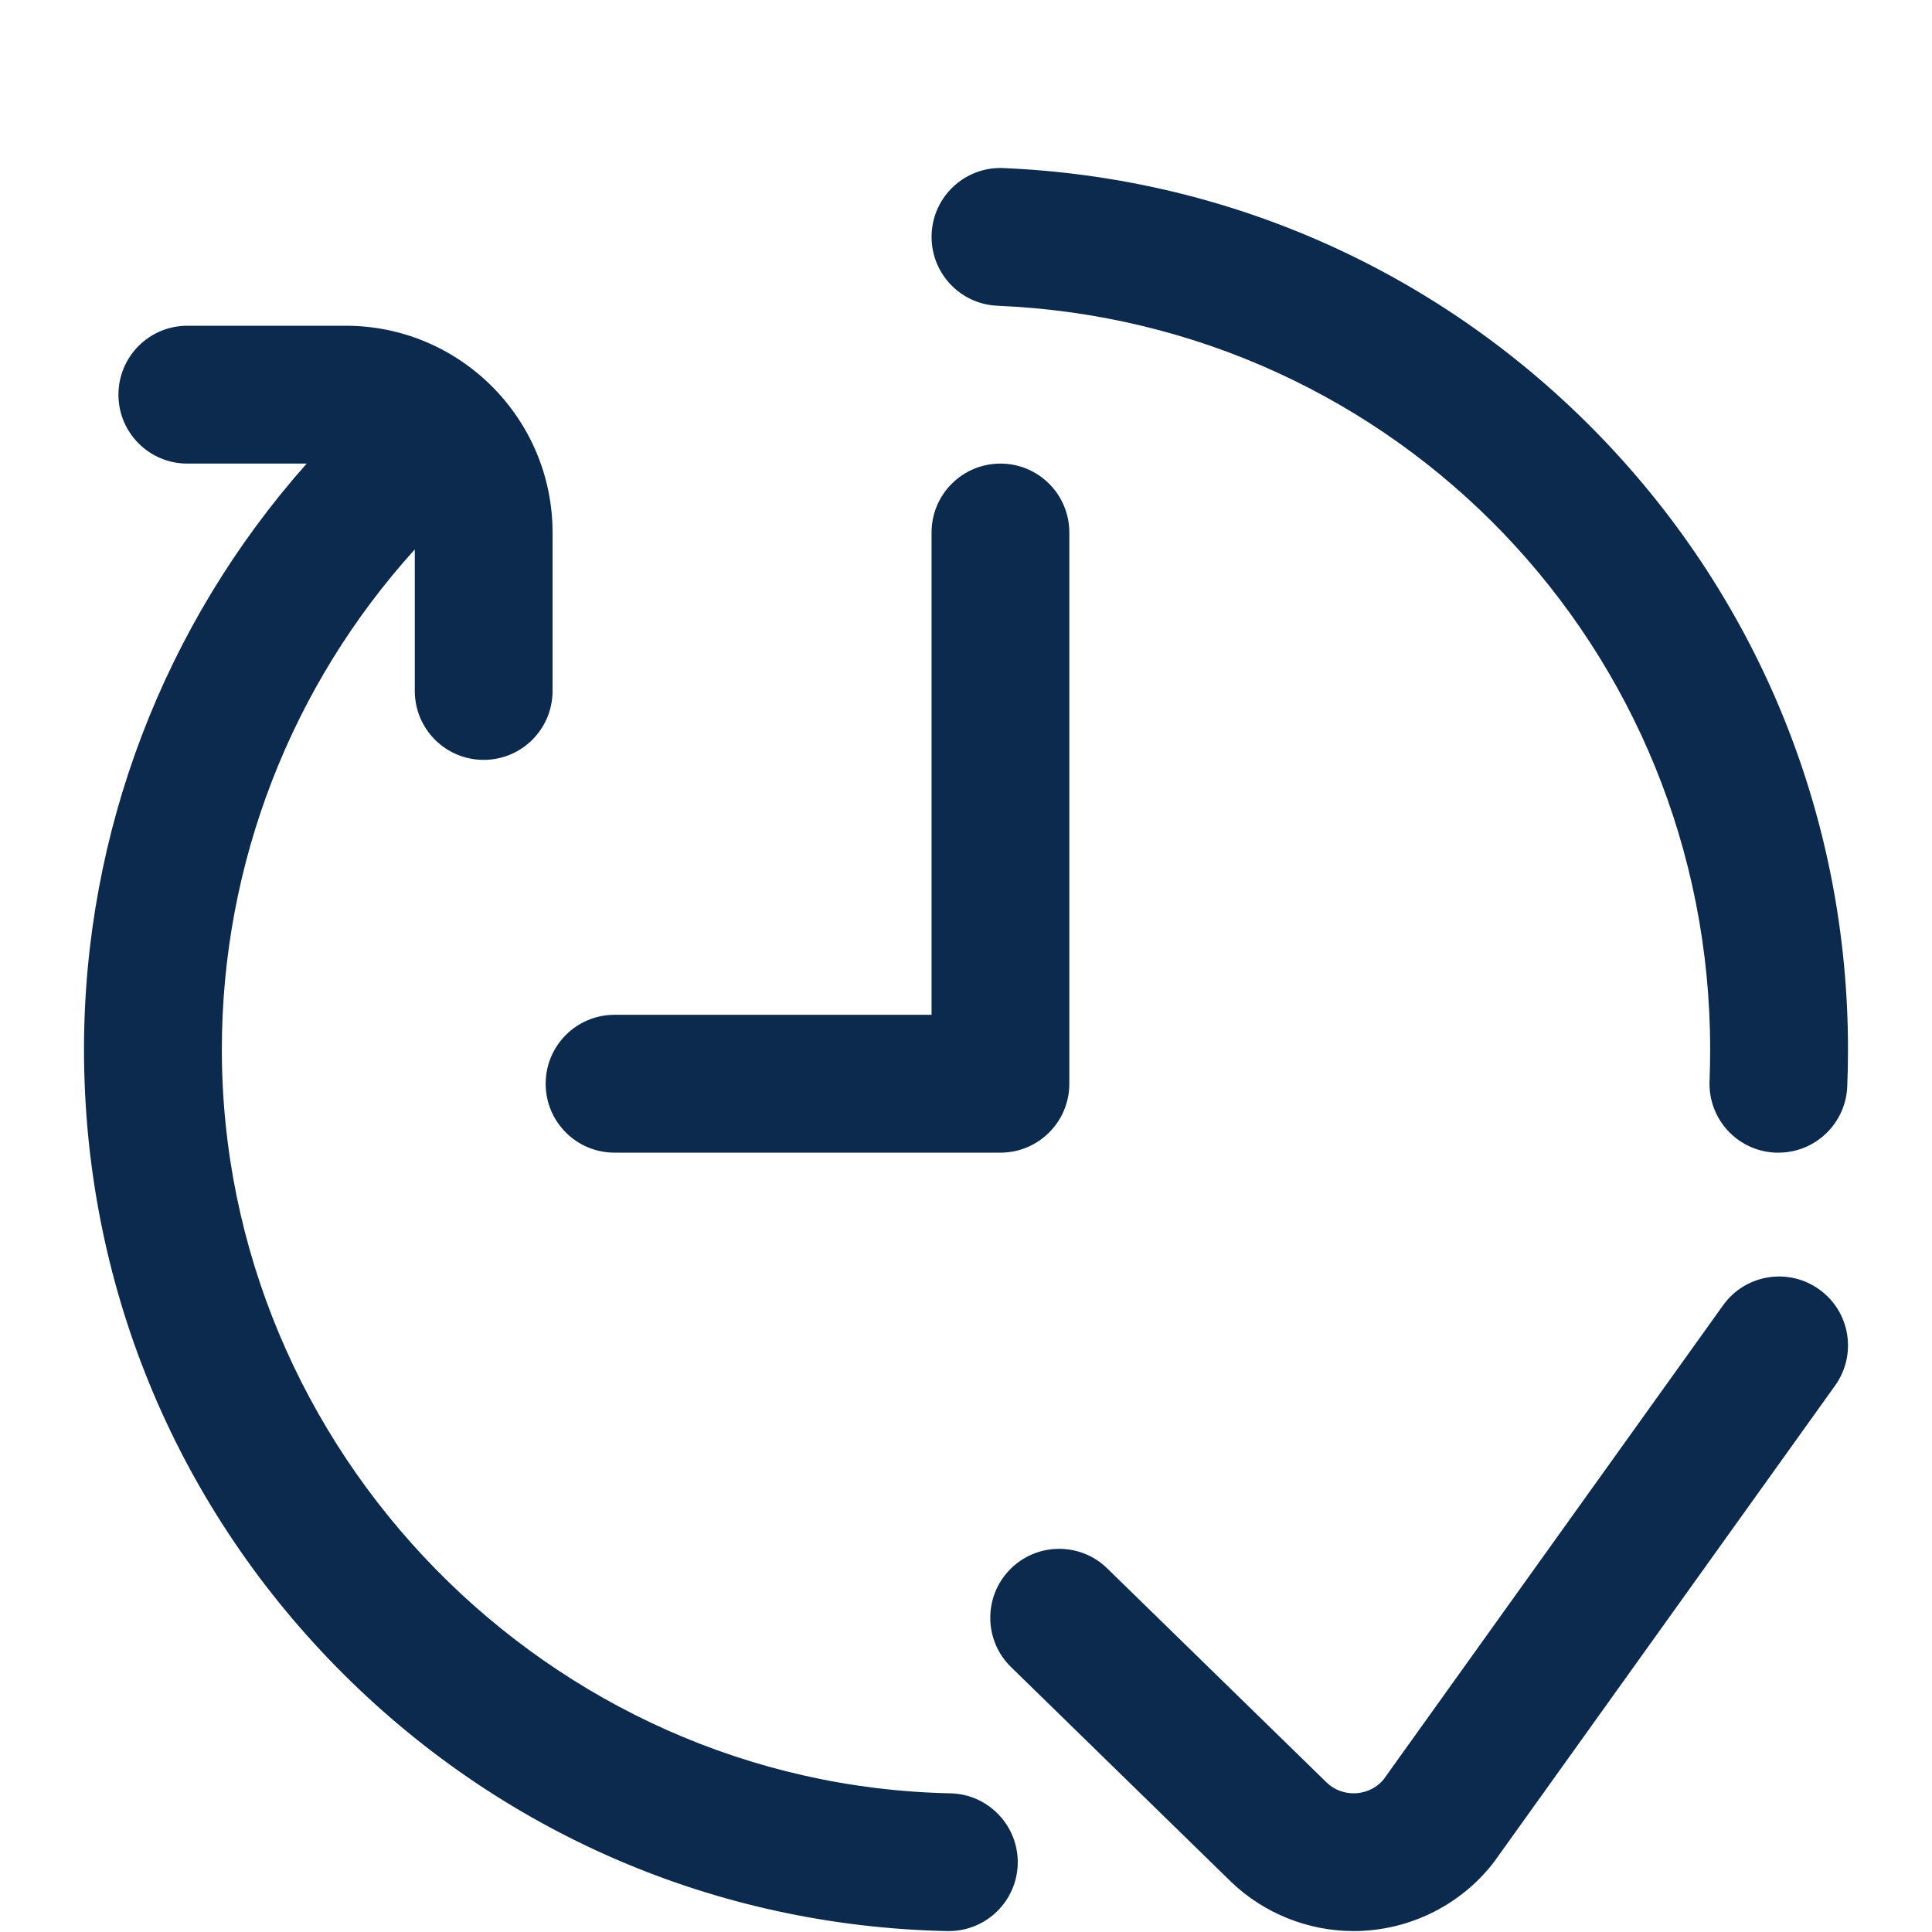 <svg width="23" height="23" viewBox="0 0 23 23" fill="none" xmlns="http://www.w3.org/2000/svg">
<g clip-path="url(#clip0_836_12218)">
<path d="M6.496 12.902C6.496 12.448 6.863 12.081 7.316 12.081H11.09V6.339C11.09 5.886 11.457 5.519 11.91 5.519C12.363 5.519 12.73 5.886 12.73 6.339V12.902C12.73 13.355 12.363 13.722 11.91 13.722H7.316C6.863 13.722 6.496 13.355 6.496 12.902ZM21.657 15.35C21.289 15.086 20.776 15.171 20.513 15.539L16.469 21.187C16.359 21.315 16.221 21.343 16.146 21.348C16.07 21.353 15.924 21.343 15.795 21.222L13.182 18.672C12.858 18.355 12.338 18.362 12.022 18.686C11.706 19.01 11.712 19.53 12.036 19.846L14.654 22.401C14.656 22.403 14.659 22.405 14.661 22.408C15.053 22.781 15.577 22.989 16.116 22.989C16.163 22.989 16.209 22.988 16.255 22.984C16.843 22.945 17.391 22.66 17.759 22.201C17.769 22.189 17.778 22.177 17.787 22.165L21.847 16.494C22.11 16.126 22.026 15.613 21.657 15.35ZM11.312 21.349C6.531 21.25 2.641 17.276 2.641 12.492C2.641 10.282 3.468 8.163 4.938 6.541V8.226C4.938 8.679 5.305 9.046 5.758 9.046C6.211 9.046 6.578 8.679 6.578 8.226V6.339C6.578 4.982 5.474 3.878 4.117 3.878H2.23C1.777 3.878 1.41 4.245 1.41 4.699C1.41 5.152 1.777 5.519 2.23 5.519H3.651C1.954 7.43 1 9.909 1 12.492C1 15.258 2.066 17.868 4.003 19.843C5.936 21.814 8.52 22.932 11.278 22.989C11.284 22.989 11.29 22.989 11.296 22.989C11.741 22.989 12.106 22.633 12.116 22.186C12.125 21.733 11.765 21.358 11.312 21.349ZM11.876 3.64C16.633 3.838 20.359 7.726 20.359 12.492C20.359 12.616 20.357 12.743 20.352 12.868C20.333 13.321 20.684 13.703 21.137 13.722C21.148 13.722 21.16 13.722 21.172 13.722C21.609 13.722 21.972 13.377 21.991 12.936C21.997 12.789 22 12.639 22 12.492C22 9.764 20.959 7.18 19.07 5.215C17.185 3.255 14.655 2.114 11.944 2.001C11.492 1.981 11.109 2.334 11.091 2.786C11.072 3.239 11.423 3.621 11.876 3.64Z" fill="#0C294E"/>
</g>
<defs>
<clipPath id="clip0_836_12218">
<rect width="21" height="21" fill="white" transform="translate(1 2)"/>
</clipPath>
</defs>
</svg>
